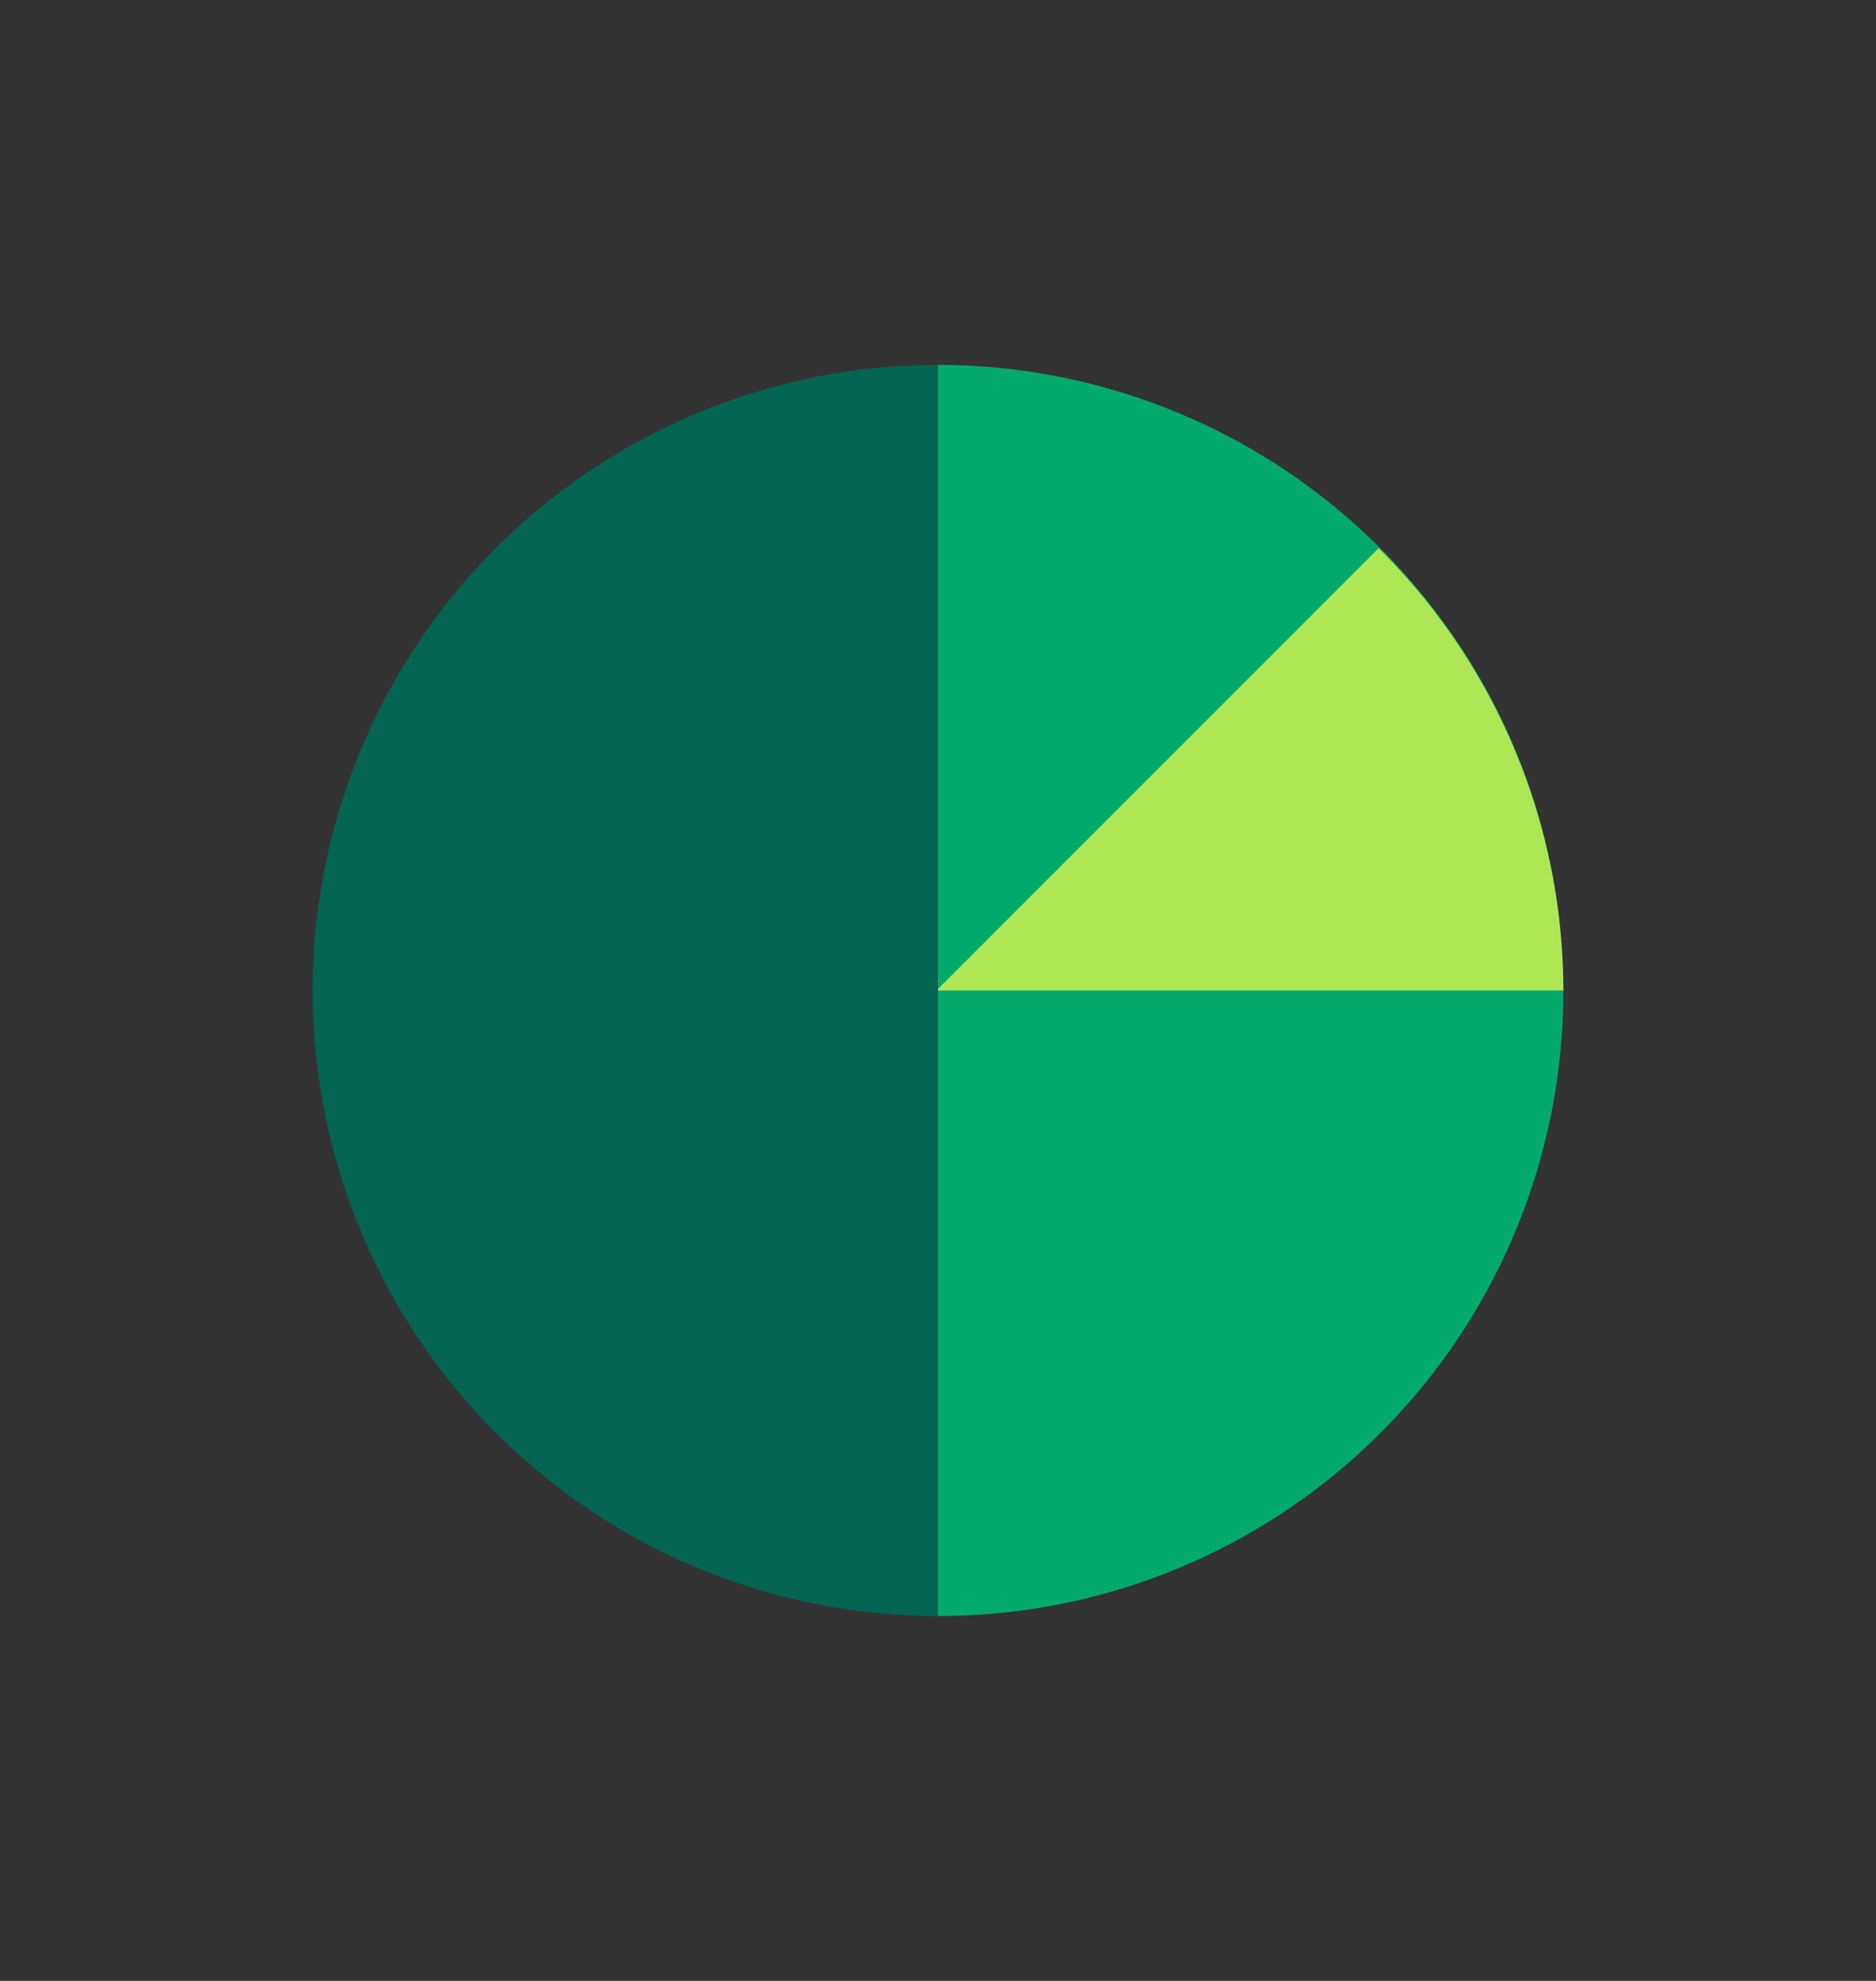 <svg xmlns="http://www.w3.org/2000/svg" width="180" height="190" viewBox="0 0 180 190">
    <rect x="0" y="0" width="180" height="190" fill="#333333" stroke="none"/>
    <defs>
        <style>
            .cls-3{fill:#03aa6c}
        </style>
    </defs>
    <g id="ico02" transform="translate(-923.75 -665.5)">
        <g id="그룹_1972" transform="translate(30 26)">
            <path id="패스_507" fill="#036451" d="M923.75 734.75a60 60 0 0 0 60 60v-120a60 60 0 0 0-60 60z" transform="translate(0 -.25)"/>
            <path id="패스_508" d="M1023.75 774.5v60a59.925 59.925 0 0 0 60-59.85v-.15z" class="cls-3" transform="translate(-40 -40)"/>
            <path id="패스_511" d="M1023.75 834.65V774.5a60 60 0 0 1 60 60v.15z" class="cls-3" transform="translate(-40 -100)"/>
            <path id="패스_509" d="M1023.75 674.75v59.7l42.275-42.275a59.808 59.808 0 0 0-42.275-17.425z" class="cls-3" transform="translate(-40 -.1)"/>
            <path id="패스_510" fill="#f8ff4d" d="M1066.025 703.792l-42.275 42.275v.15h60a59.817 59.817 0 0 0-17.725-42.425z" opacity="0.7" transform="translate(-40 -11.717)"/>
        </g>
    </g>
</svg>
